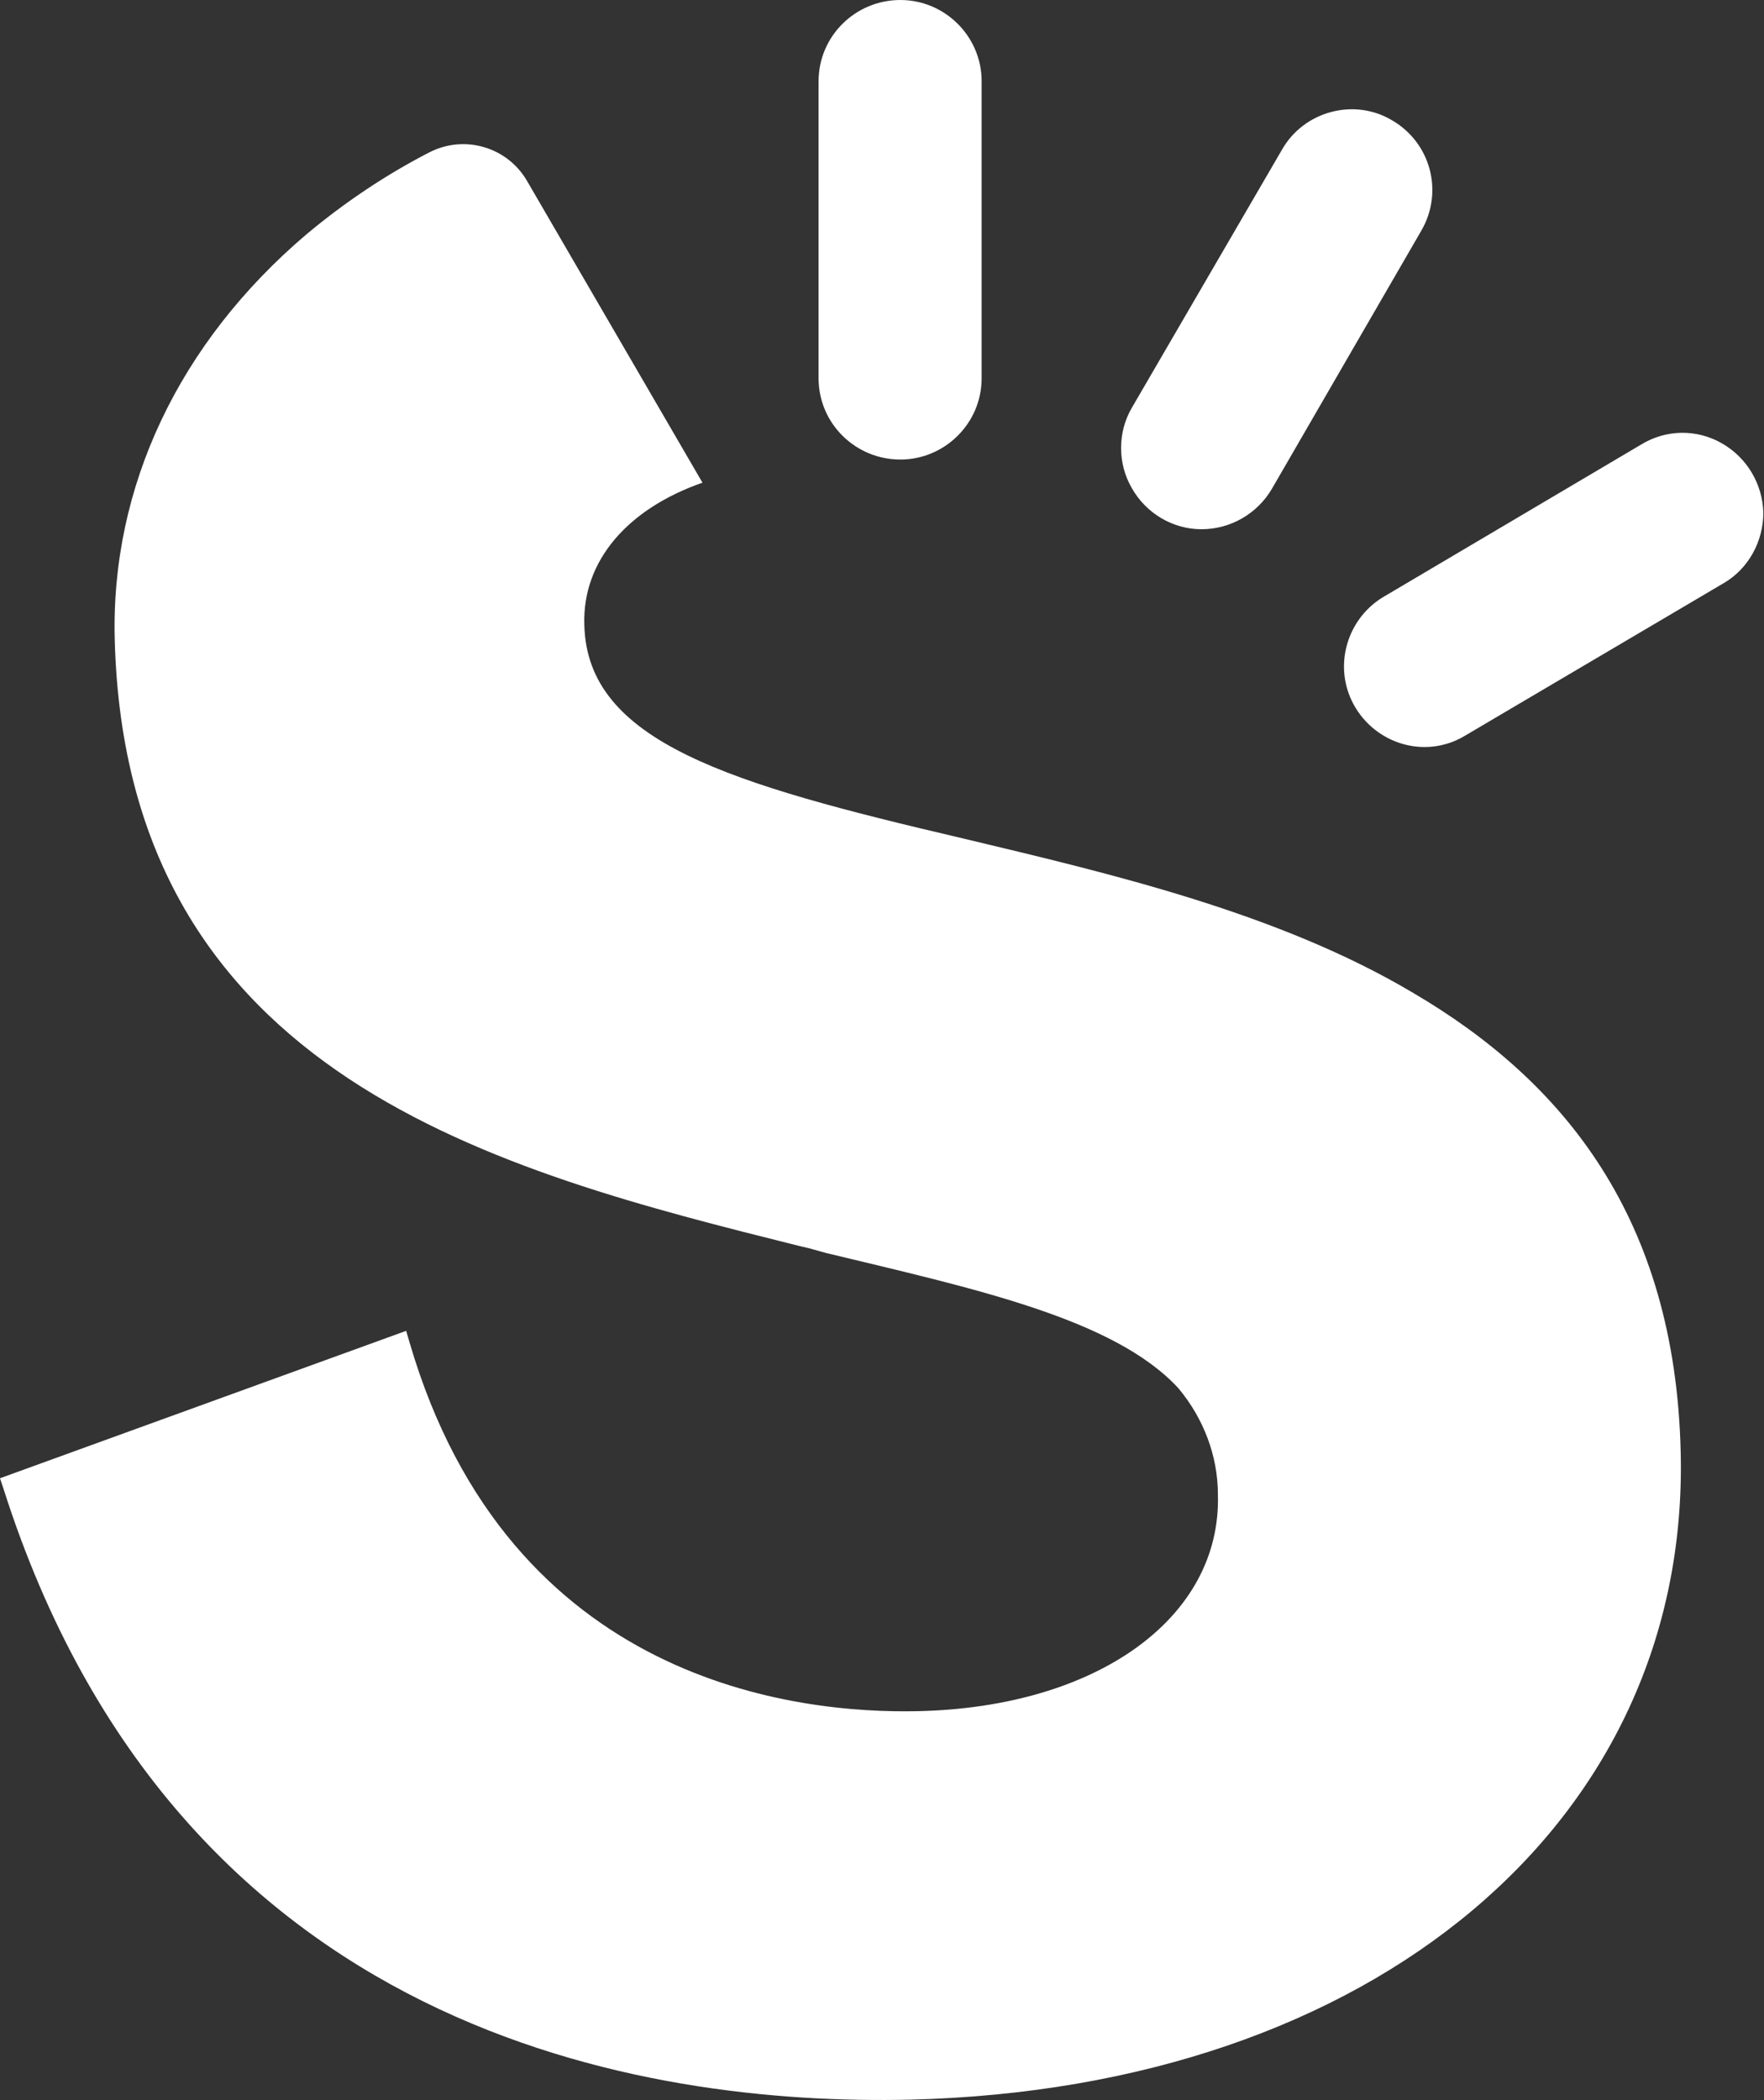 <svg version="1.2" xmlns="http://www.w3.org/2000/svg" viewBox="0 0 1296 1543" width="1296" height="1543">
	<rect x="0" y="0" width="1296" height="1543" fill="#333333" stroke="none"/>
	<title>SCATC</title>
	<style>
		.s0 { fill: #ffffff } 
	</style>
	<g id="logo-svg">
		<g id="g189">
			<g id="g187">
				<path id="Layer" fill-rule="evenodd" class="s0" d="m315.5 111.9c25.6-13.1 57.1-4.1 71.7 21l128.9 221.7c-54.7 19.1-88.3 57.2-86.8 104.4 2 86.3 106.9 116.9 278.4 157 109.3 26.1 231.7 54.7 330.5 113.4 110.3 64.7 192.6 165 196.6 337.6 6.5 271.8-226.2 467-565.7 475.5-194.1 4.5-538.7-47.2-666.6-449l-2.5-7.5 298.4-108.3 2.5 8.5c73.3 250.8 285.4 272.9 373.7 270.9 131.9-3 222.7-68.8 220.2-159 0-28.6-10.6-56.2-29.1-78.3-47.2-51.2-150.5-73.2-258.8-99.3l-12.6-3.5-6.5-1.5c-220.7-55.2-495-123.9-503.5-445.5-3-112.3 47.1-218.2 140.9-297.9 27.6-23.1 58.2-43.7 90.3-60.2zm949.4 213.7c18.6 10.5 30.1 30.1 30.6 51.1 0 21.1-11 41.2-29.1 51.7l-189.6 111.8c-9 5.6-19.5 8.6-30.1 8.6-26.6 0-50.1-18.1-57.2-43.7-7-25.5 4.1-53.1 27.1-66.7l189.1-111.8c18.1-11.1 40.6-11.6 59.2-1zm-242.3-237.3c28.6 16.5 38.2 52.7 21.6 81.2l-109.8 189.7c-10.6 18-30.1 29.6-51.7 29.6-21 0-40.6-11.6-51.1-30.1-10.6-18.1-10.6-41.2 0-59.2l110.3-189.6c16-28.1 52.7-38.2 80.7-21.6zm-421.2-28.6c0-33.1 27-59.7 60.1-59.7 32.6 0 59.7 26.6 59.7 59.7v218.2c0 33.1-27.1 59.7-59.7 59.7-33.1 0-60.1-26.6-60.1-59.7z"/>
			</g>
		</g>
	</g>
</svg>